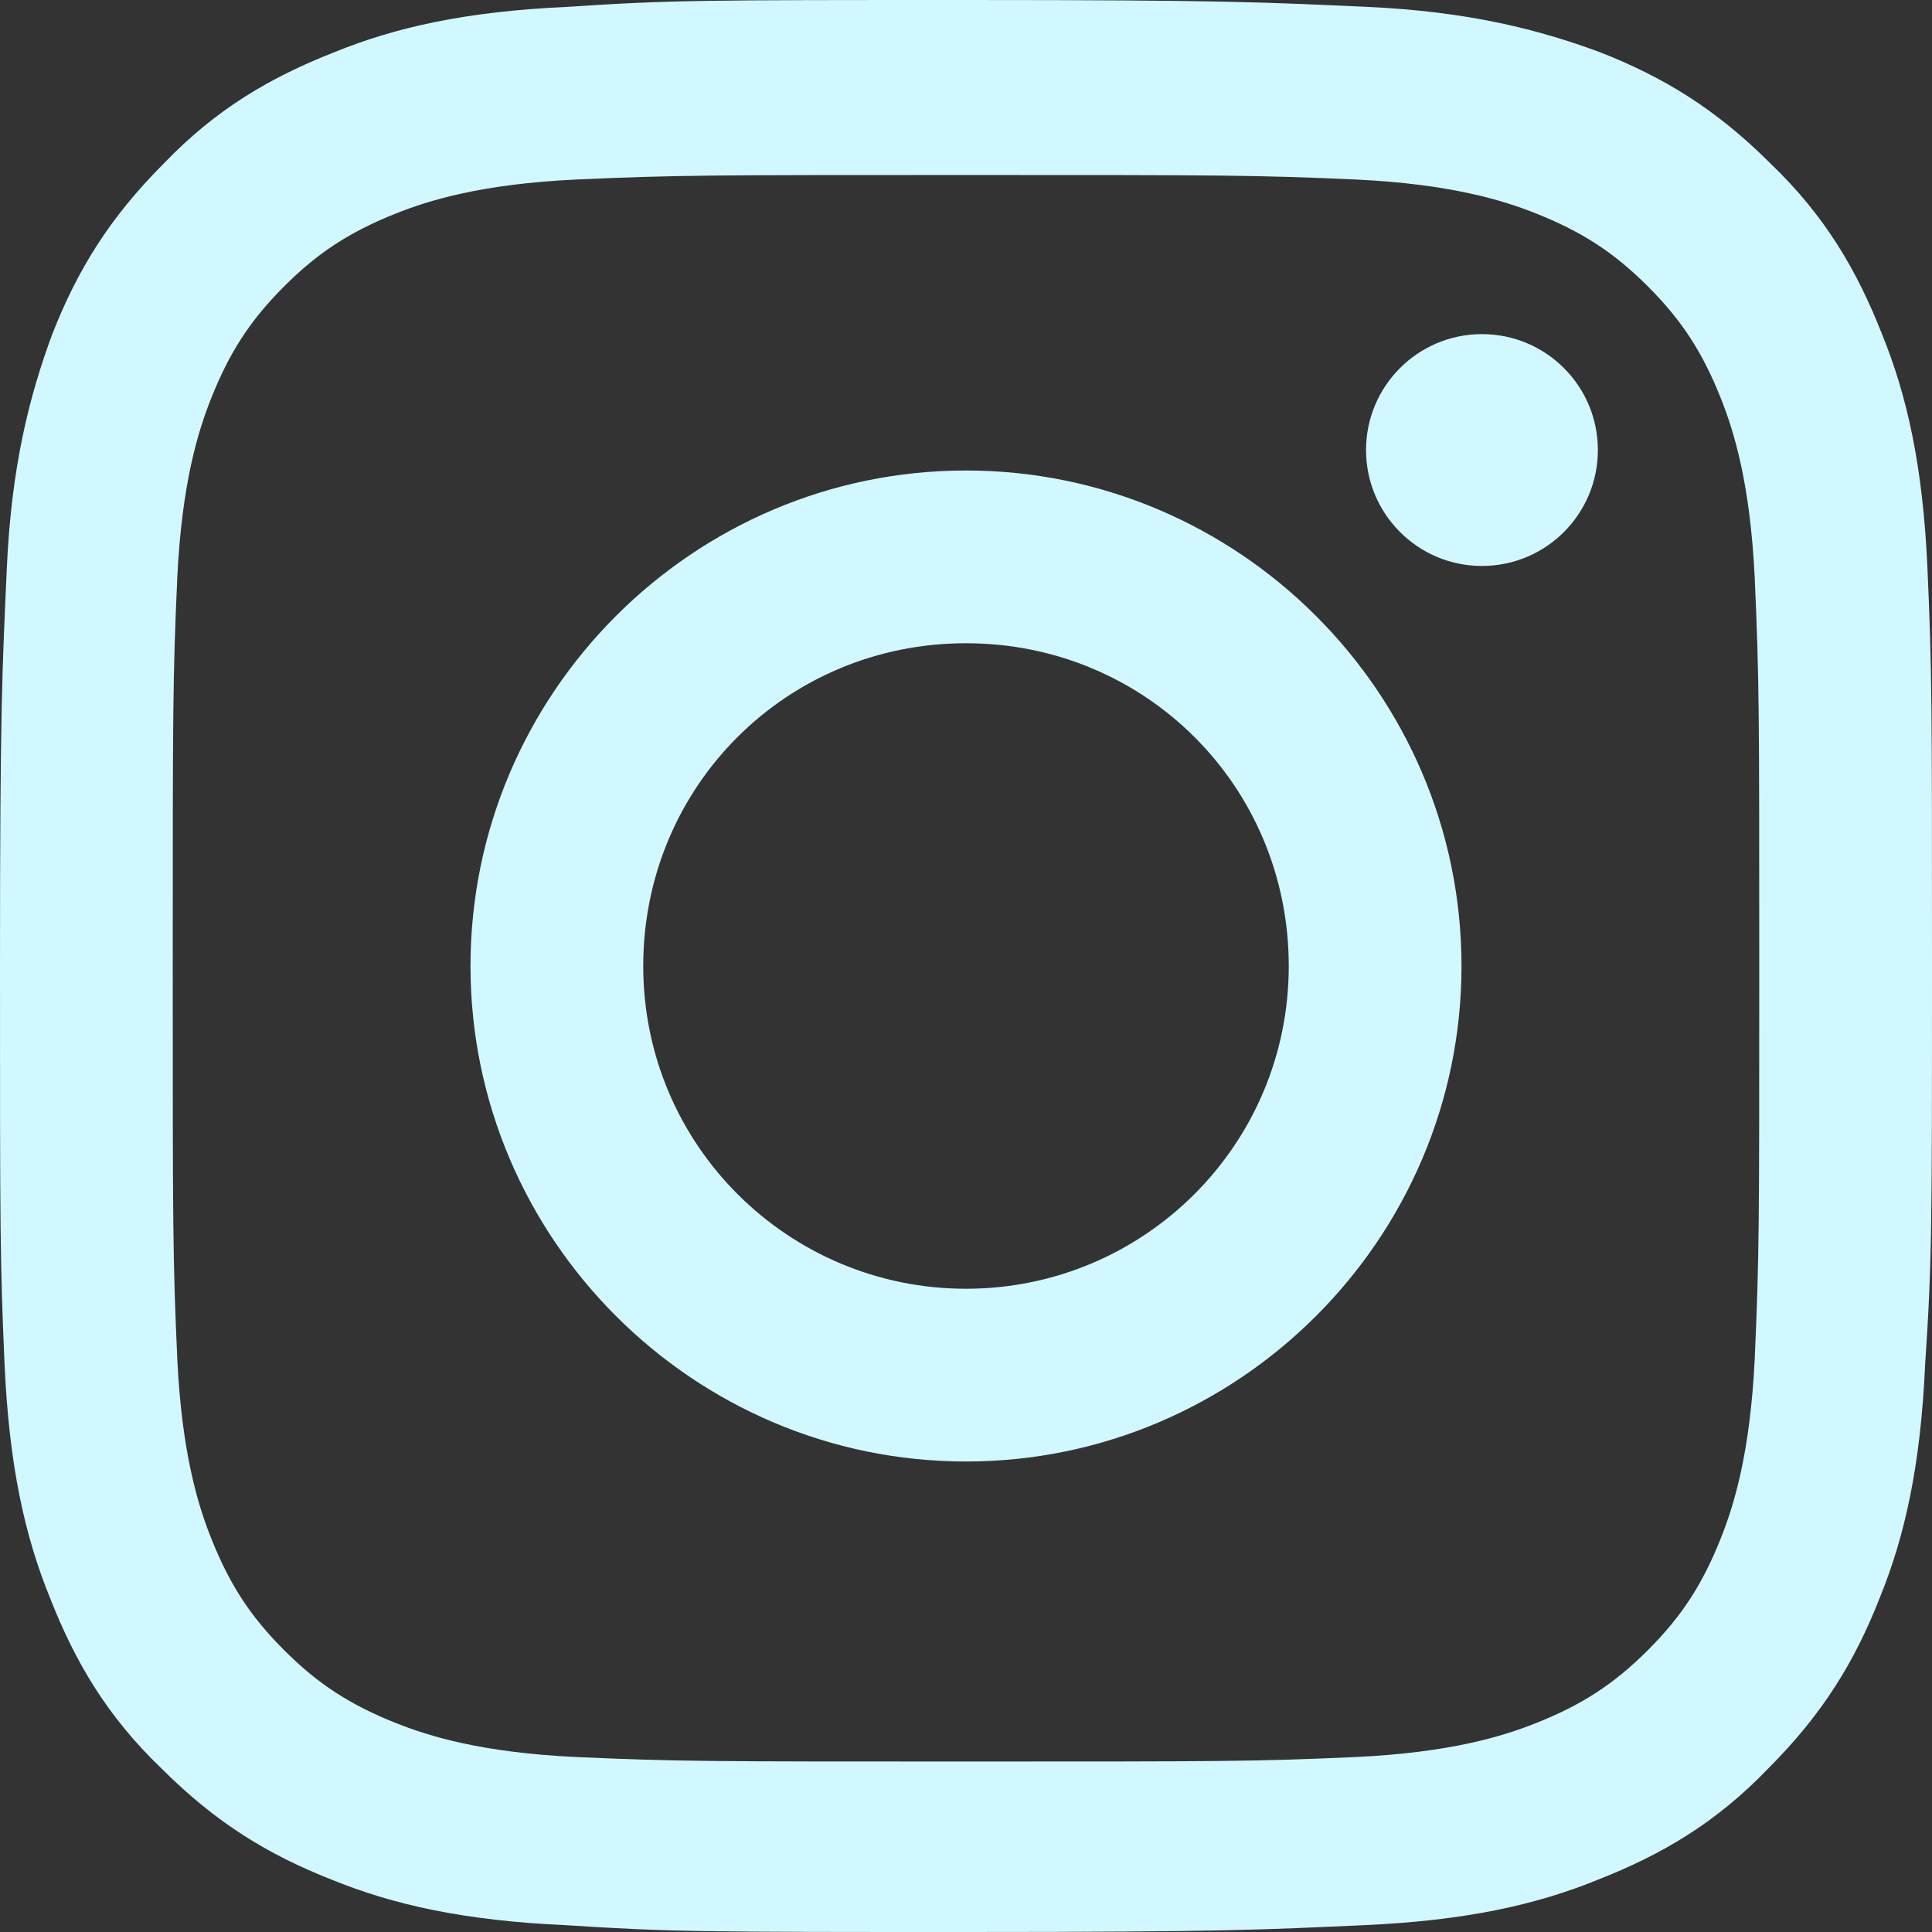 <?xml version="1.0" encoding="UTF-8"?> <!-- Generator: Adobe Illustrator 26.5.1, SVG Export Plug-In . SVG Version: 6.00 Build 0) --> <svg xmlns="http://www.w3.org/2000/svg" xmlns:xlink="http://www.w3.org/1999/xlink" id="Layer_2_00000137812537355828407130000008187060721429539730_" x="0px" y="0px" viewBox="0 0 85 85" style="enable-background:new 0 0 85 85;" xml:space="preserve"><rect x="0" y="0" width="85" height="85" fill="#333333" stroke="none"/> <style type="text/css"> .st0{fill:#D1F8FF;} </style> <g id="Graphic_Elements"> <g> <path class="st0" d="M42.5,7.7c11.3,0,12.7,0,17.2,0.2c4.1,0.2,6.4,0.9,7.9,1.5c2,0.8,3.4,1.7,4.9,3.2s2.4,2.9,3.2,4.9 c0.6,1.5,1.3,3.8,1.5,7.9c0.2,4.5,0.2,5.8,0.2,17.2s0,12.7-0.2,17.2c-0.2,4.1-0.9,6.4-1.5,7.9c-0.8,2-1.7,3.4-3.2,4.9 s-2.9,2.4-4.9,3.2c-1.5,0.6-3.8,1.3-7.9,1.5c-4.5,0.2-5.8,0.2-17.2,0.2s-12.7,0-17.2-0.2c-4.1-0.2-6.4-0.9-7.9-1.5 c-2-0.8-3.4-1.7-4.9-3.2s-2.4-2.9-3.2-4.9c-0.6-1.5-1.3-3.8-1.5-7.9c-0.2-4.5-0.2-5.8-0.2-17.2s0-12.7,0.2-17.2 c0.2-4.1,0.9-6.4,1.5-7.9c0.8-2,1.7-3.4,3.2-4.9s2.9-2.4,4.9-3.2c1.5-0.6,3.8-1.3,7.9-1.5C29.8,7.7,31.2,7.7,42.5,7.7 M42.5,0 C31,0,29.5,0,25,0.3c-4.5,0.2-7.6,0.9-10.3,2c-2.8,1.1-5.2,2.5-7.5,4.9c-2.4,2.4-3.8,4.7-4.9,7.5c-1,2.7-1.8,5.8-2,10.3 S0,31,0,42.5S0,55.5,0.2,60c0.2,4.5,0.9,7.6,2,10.3c1.1,2.8,2.5,5.2,4.9,7.5c2.4,2.4,4.7,3.8,7.5,4.9c2.7,1.1,5.8,1.8,10.3,2 C29.5,85,31,85,42.5,85s13-0.1,17.5-0.3c4.5-0.2,7.6-0.9,10.3-2c2.8-1.1,5.2-2.5,7.5-4.9c2.4-2.4,3.8-4.7,4.9-7.5 c1.1-2.7,1.8-5.8,2-10.3C85,55.5,85,54,85,42.5S85,29.5,84.8,25c-0.2-4.5-0.9-7.6-2-10.3c-1.1-2.8-2.5-5.2-4.9-7.5 c-2.4-2.4-4.7-3.8-7.5-4.9c-2.7-1-5.8-1.8-10.3-2S54,0,42.5,0C42.5,0,42.5,0,42.5,0z"></path> <path class="st0" d="M42.5,20.7c-12,0-21.8,9.8-21.8,21.8s9.8,21.8,21.8,21.8s21.8-9.8,21.8-21.8S54.5,20.7,42.5,20.7z M42.5,56.7 c-7.8,0-14.2-6.3-14.2-14.2s6.3-14.2,14.2-14.2s14.2,6.3,14.2,14.2S50.3,56.7,42.5,56.7z"></path> <circle class="st0" cx="65.2" cy="19.8" r="5.1"></circle> </g> </g> </svg> 